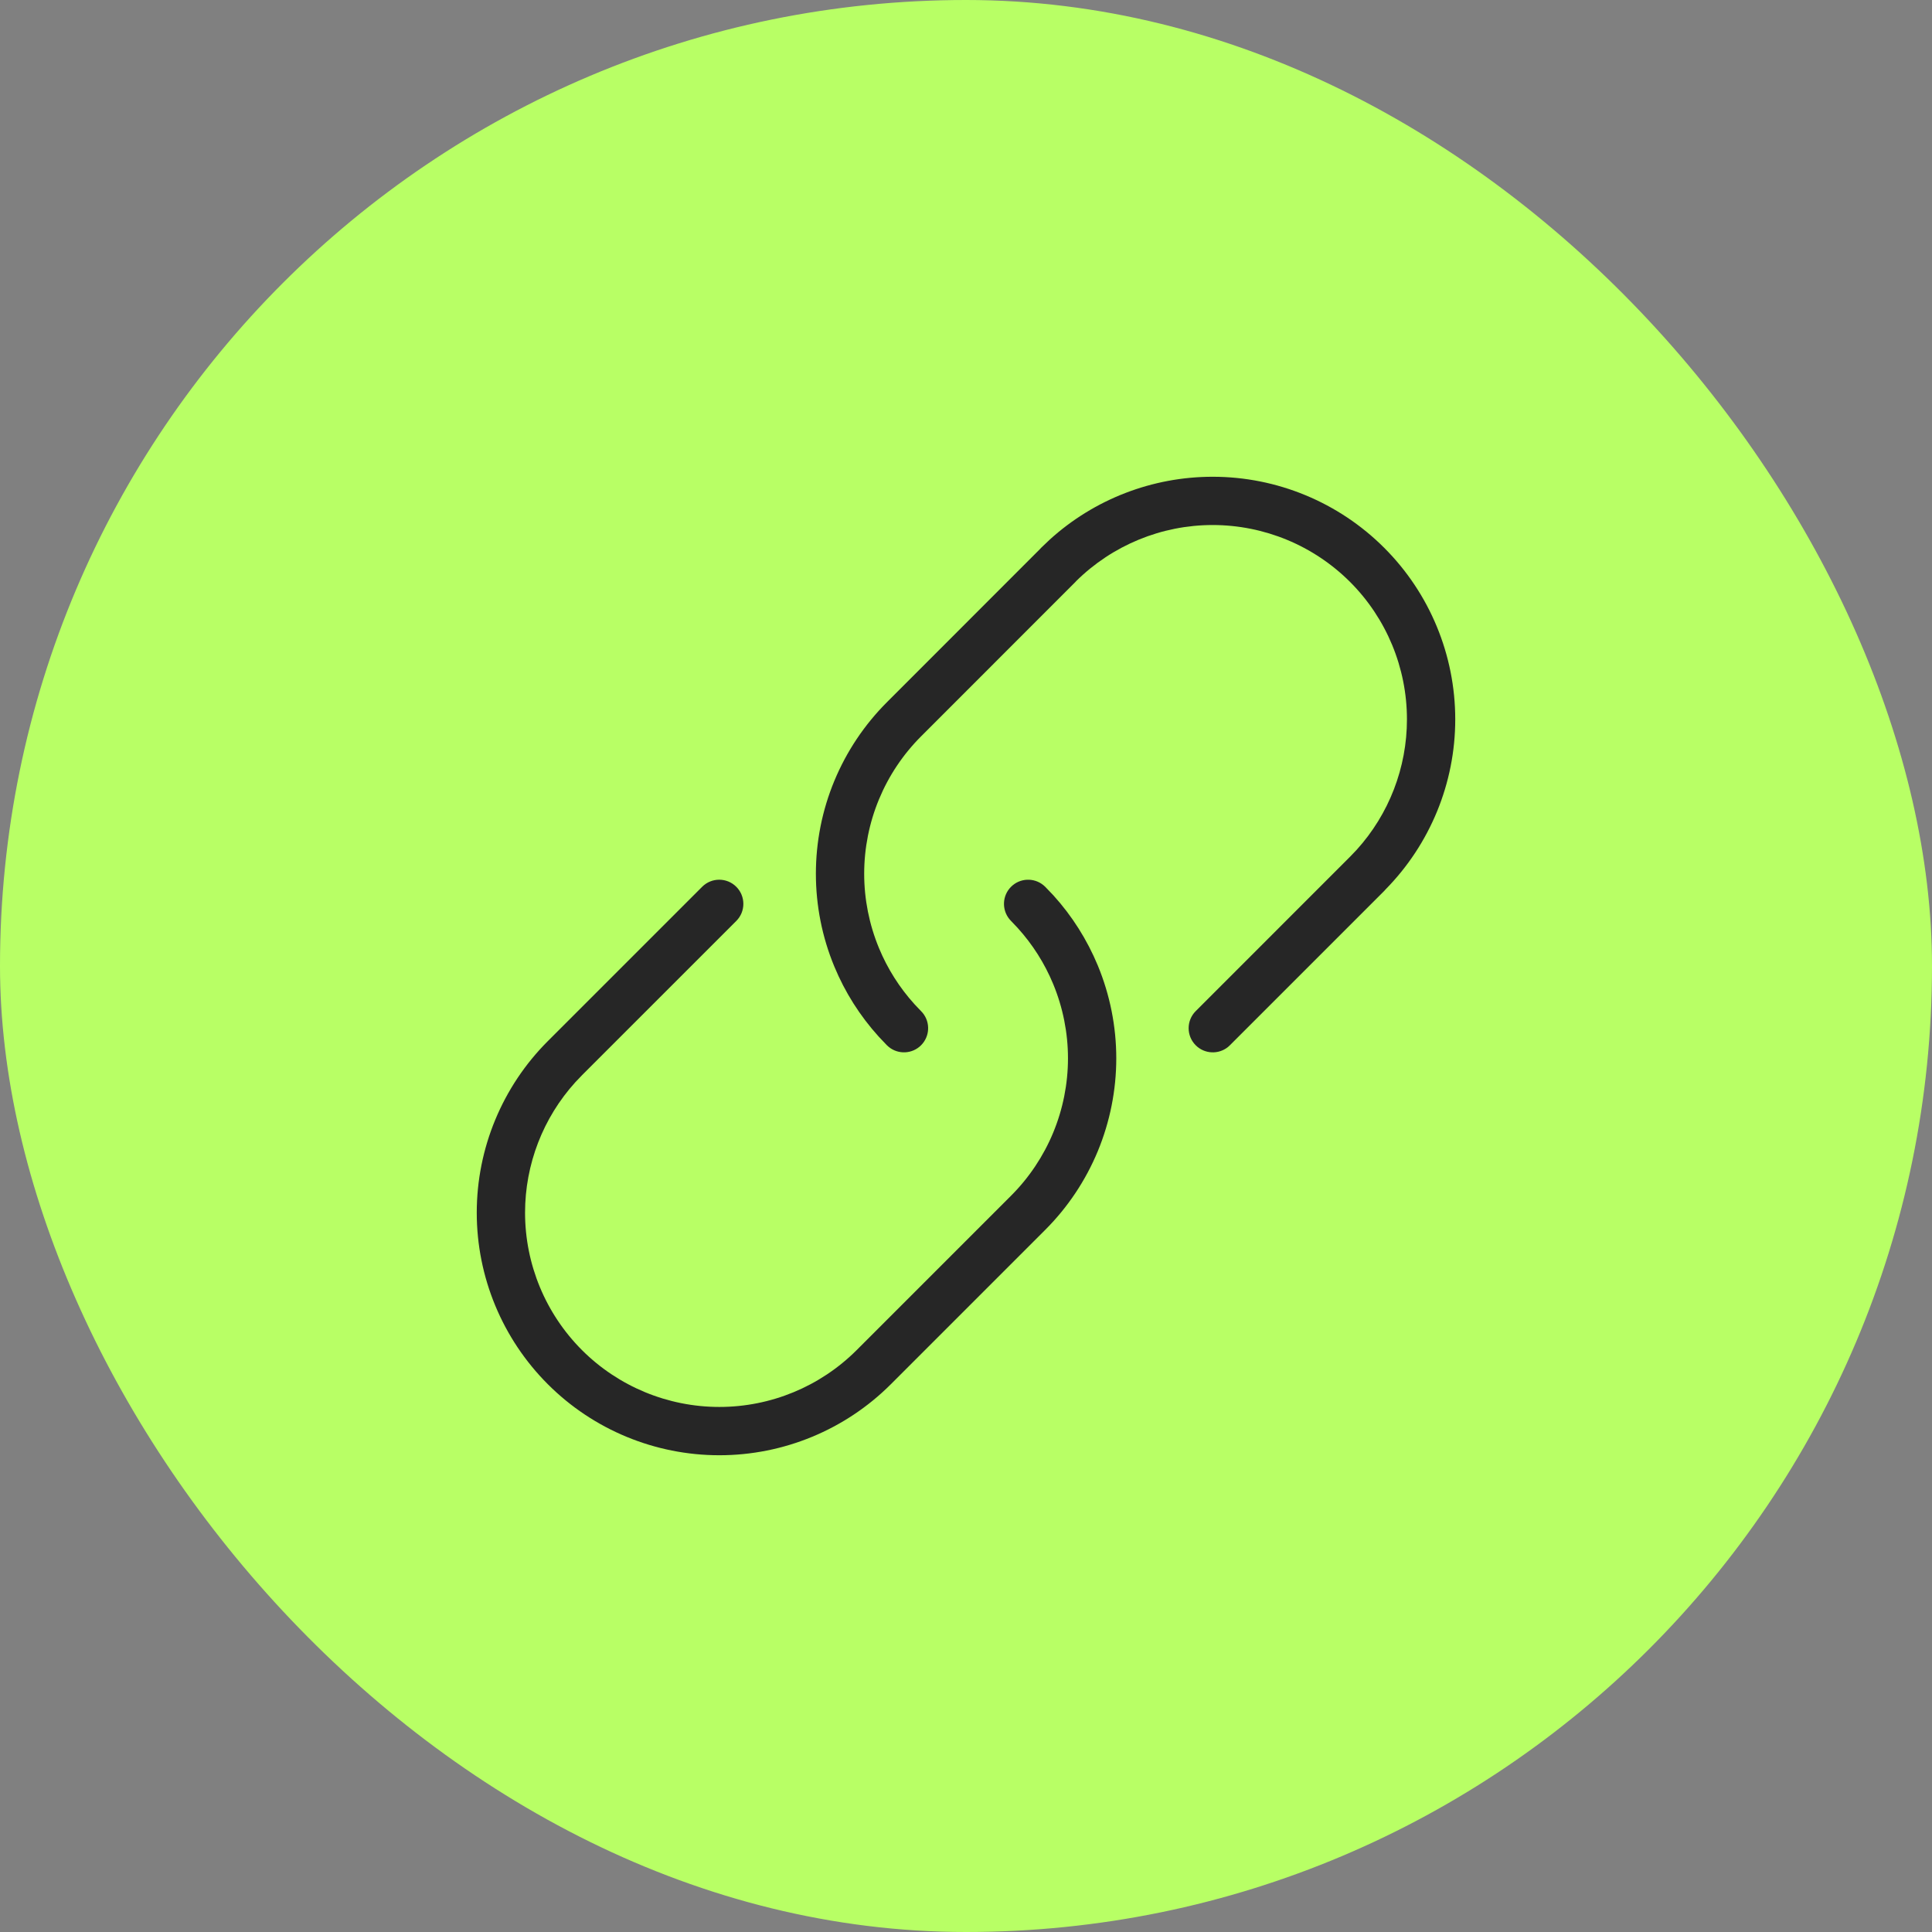 <svg xmlns="http://www.w3.org/2000/svg" width="60" height="60" viewBox="0 0 60 60" fill="none"><rect x="0" y="0" width="60" height="60" fill="#808080" stroke="none"/><rect width="60" height="60" rx="30" fill="#B8FF65"></rect><path d="M33.167 32.867C33.167 32.075 33.01 31.29 32.707 30.558C32.442 29.918 32.068 29.329 31.603 28.816L31.399 28.601L31.348 28.544C31.107 28.249 31.125 27.814 31.399 27.54C31.674 27.265 32.109 27.249 32.403 27.489L32.46 27.54L32.716 27.808C33.296 28.448 33.761 29.185 34.093 29.984C34.471 30.898 34.667 31.878 34.667 32.867C34.667 33.856 34.471 34.837 34.093 35.751C33.714 36.665 33.159 37.496 32.46 38.195L27.663 42.992C26.251 44.402 24.336 45.194 22.34 45.194C20.342 45.194 18.425 44.401 17.013 42.988C15.6 41.575 14.806 39.659 14.806 37.661C14.806 35.663 15.6 33.746 17.013 32.333L21.806 27.54C22.099 27.247 22.573 27.247 22.866 27.54C23.159 27.833 23.159 28.308 22.866 28.601L18.08 33.386C18.077 33.388 18.076 33.392 18.073 33.394L17.866 33.611C16.864 34.718 16.306 36.161 16.306 37.661C16.306 39.261 16.942 40.796 18.073 41.928C19.205 43.059 20.74 43.694 22.34 43.694C23.936 43.694 25.467 43.062 26.598 41.935L31.399 37.134C31.959 36.574 32.404 35.908 32.707 35.177C33.01 34.445 33.167 33.66 33.167 32.867ZM43.694 22.34C43.694 20.74 43.059 19.205 41.928 18.073C40.796 16.942 39.261 16.306 37.661 16.305C36.073 16.305 34.549 16.932 33.42 18.048C33.413 18.055 33.407 18.064 33.4 18.071L28.605 22.868C28.045 23.428 27.6 24.093 27.297 24.825C26.994 25.557 26.838 26.342 26.838 27.135C26.838 27.927 26.994 28.711 27.297 29.443C27.562 30.084 27.936 30.674 28.4 31.186L28.604 31.401L28.656 31.458C28.896 31.753 28.879 32.187 28.604 32.462C28.33 32.736 27.896 32.753 27.602 32.514L27.544 32.462L27.289 32.193C26.709 31.553 26.242 30.817 25.911 30.017C25.532 29.104 25.338 28.124 25.338 27.135C25.338 26.145 25.532 25.165 25.911 24.251C26.29 23.337 26.845 22.507 27.544 21.808L32.299 17.05C32.31 17.037 32.321 17.025 32.333 17.013L32.604 16.755C33.986 15.503 35.788 14.806 37.661 14.806C39.659 14.806 41.575 15.6 42.988 17.013C44.401 18.425 45.194 20.342 45.194 22.34C45.194 24.319 44.414 26.217 43.026 27.626C43.015 27.639 43.004 27.653 42.992 27.665L38.195 32.462L38.138 32.514C37.843 32.754 37.408 32.736 37.134 32.462C36.841 32.169 36.841 31.694 37.134 31.401L41.928 26.606L42.134 26.39C43.136 25.283 43.694 23.84 43.694 22.34Z" fill="#262626"></path></svg>